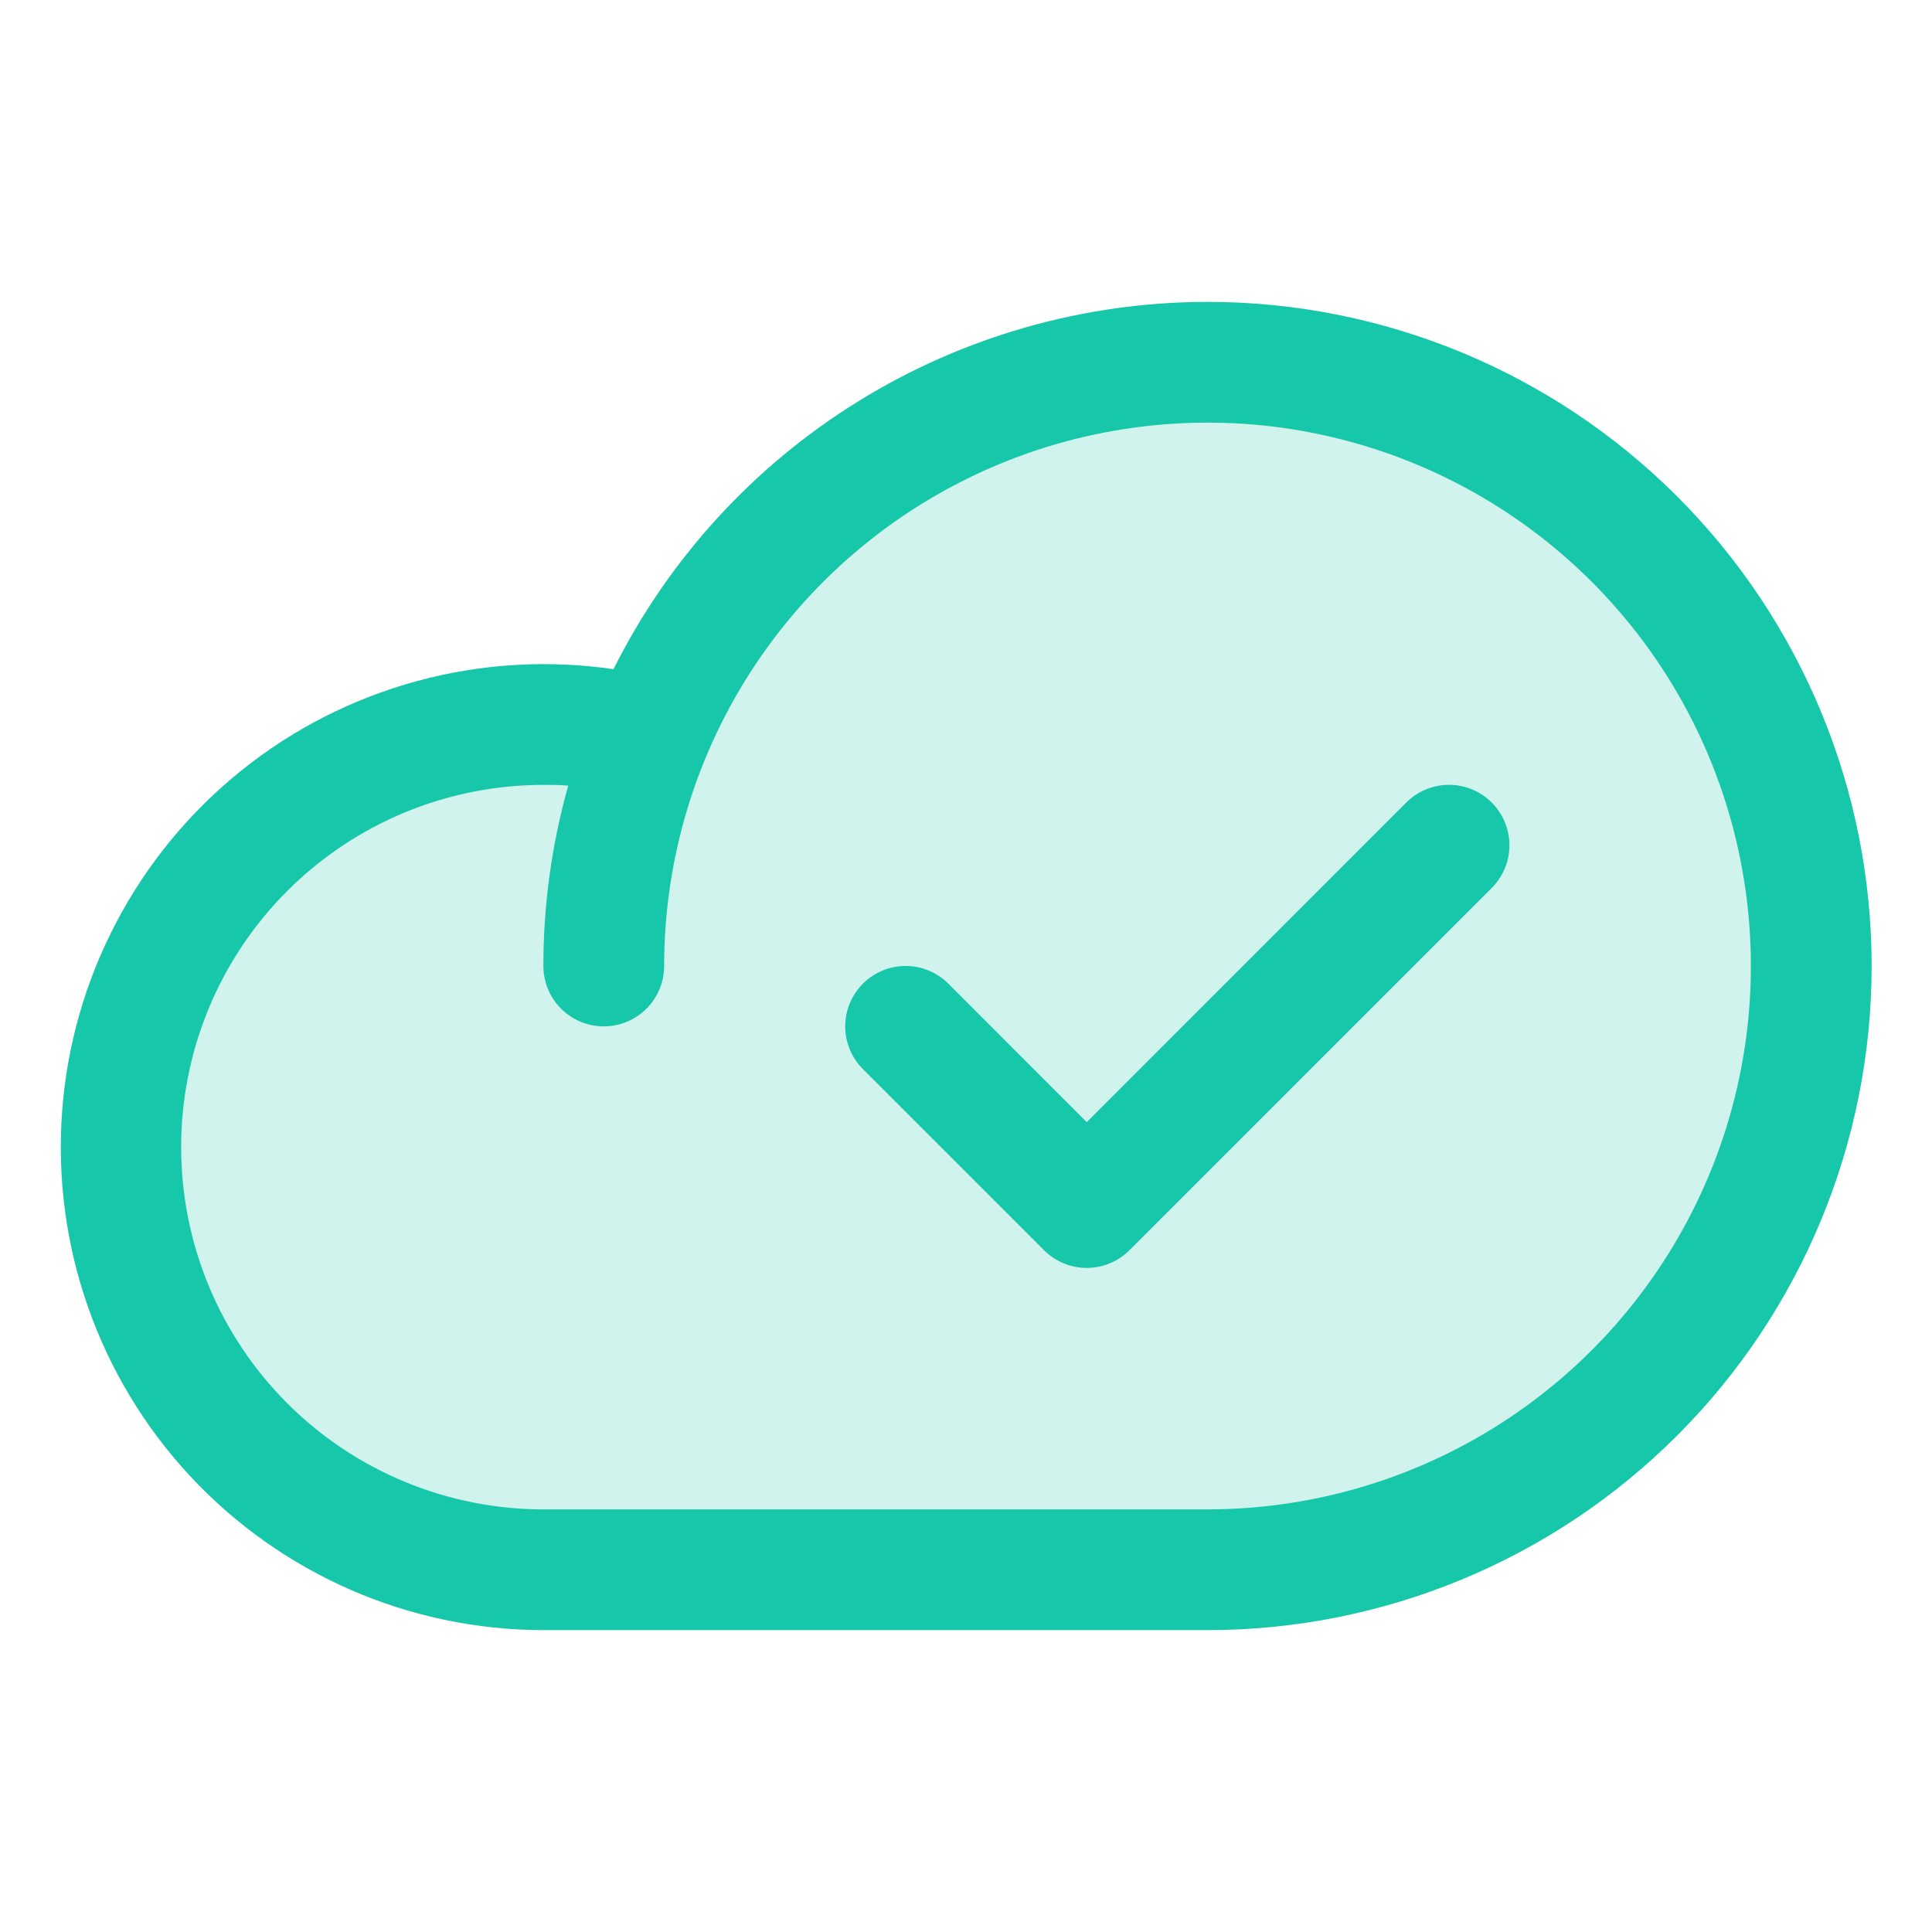 <svg width="110" height="110" viewBox="0 0 110 110" fill="none" xmlns="http://www.w3.org/2000/svg">
<path opacity="0.2" d="M103.125 55C103.125 64.117 99.503 72.86 93.056 79.307C86.61 85.753 77.866 89.375 68.75 89.375H30.937C27.525 89.371 24.153 88.641 21.045 87.234C17.937 85.827 15.163 83.775 12.908 81.215C10.653 78.654 8.969 75.644 7.966 72.382C6.964 69.121 6.666 65.684 7.094 62.299C7.521 58.914 8.663 55.658 10.445 52.748C12.226 49.839 14.607 47.341 17.427 45.421C20.247 43.501 23.444 42.203 26.805 41.613C30.165 41.023 33.612 41.154 36.918 41.998V42.041C39.926 34.663 45.404 28.558 52.415 24.772C59.425 20.986 67.534 19.753 75.353 21.283C83.172 22.814 90.217 27.013 95.283 33.163C100.349 39.313 103.12 47.032 103.125 55Z" fill="#17C7A9"/>
<path d="M68.75 17.188C61.728 17.193 54.845 19.152 48.873 22.845C42.9 26.538 38.072 31.82 34.93 38.1C31.191 37.555 27.381 37.786 23.735 38.779C20.09 39.772 16.688 41.505 13.742 43.87C10.797 46.236 8.37 49.183 6.614 52.528C4.857 55.873 3.809 59.543 3.534 63.311C3.259 67.079 3.763 70.864 5.016 74.428C6.268 77.993 8.241 81.261 10.813 84.029C13.384 86.797 16.498 89.005 19.96 90.516C23.423 92.028 27.16 92.809 30.938 92.812H68.75C78.779 92.812 88.397 88.829 95.488 81.737C102.579 74.646 106.563 65.028 106.563 55C106.563 44.971 102.579 35.354 95.488 28.262C88.397 21.171 78.779 17.188 68.75 17.188ZM68.75 85.938H30.938C25.468 85.938 20.222 83.764 16.354 79.897C12.486 76.029 10.313 70.783 10.313 65.312C10.313 59.842 12.486 54.596 16.354 50.728C20.222 46.861 25.468 44.688 30.938 44.688C31.41 44.688 31.883 44.688 32.352 44.735C31.412 48.075 30.936 51.53 30.938 55C30.938 55.912 31.3 56.786 31.945 57.431C32.589 58.075 33.464 58.438 34.375 58.438C35.287 58.438 36.161 58.075 36.806 57.431C37.451 56.786 37.813 55.912 37.813 55C37.813 48.881 39.627 42.9 43.027 37.812C46.426 32.724 51.258 28.759 56.911 26.418C62.564 24.076 68.785 23.463 74.786 24.657C80.787 25.851 86.3 28.797 90.626 33.124C94.953 37.451 97.9 42.963 99.093 48.964C100.287 54.966 99.674 61.186 97.333 66.839C94.991 72.492 91.026 77.324 85.938 80.724C80.851 84.123 74.869 85.938 68.75 85.938ZM84.932 45.693C85.252 46.012 85.505 46.391 85.678 46.809C85.852 47.226 85.941 47.673 85.941 48.125C85.941 48.577 85.852 49.024 85.678 49.441C85.505 49.859 85.252 50.238 84.932 50.557L64.307 71.182C63.988 71.502 63.609 71.755 63.192 71.928C62.774 72.101 62.327 72.19 61.875 72.19C61.424 72.19 60.976 72.101 60.559 71.928C60.142 71.755 59.763 71.502 59.443 71.182L49.131 60.87C48.486 60.224 48.123 59.35 48.123 58.438C48.123 57.525 48.486 56.651 49.131 56.005C49.776 55.361 50.651 54.998 51.563 54.998C52.475 54.998 53.35 55.361 53.995 56.005L61.875 63.89L80.068 45.693C80.388 45.373 80.767 45.12 81.184 44.947C81.601 44.774 82.049 44.685 82.5 44.685C82.952 44.685 83.399 44.774 83.817 44.947C84.234 45.12 84.613 45.373 84.932 45.693Z" fill="#17C7A9"/>
</svg>
